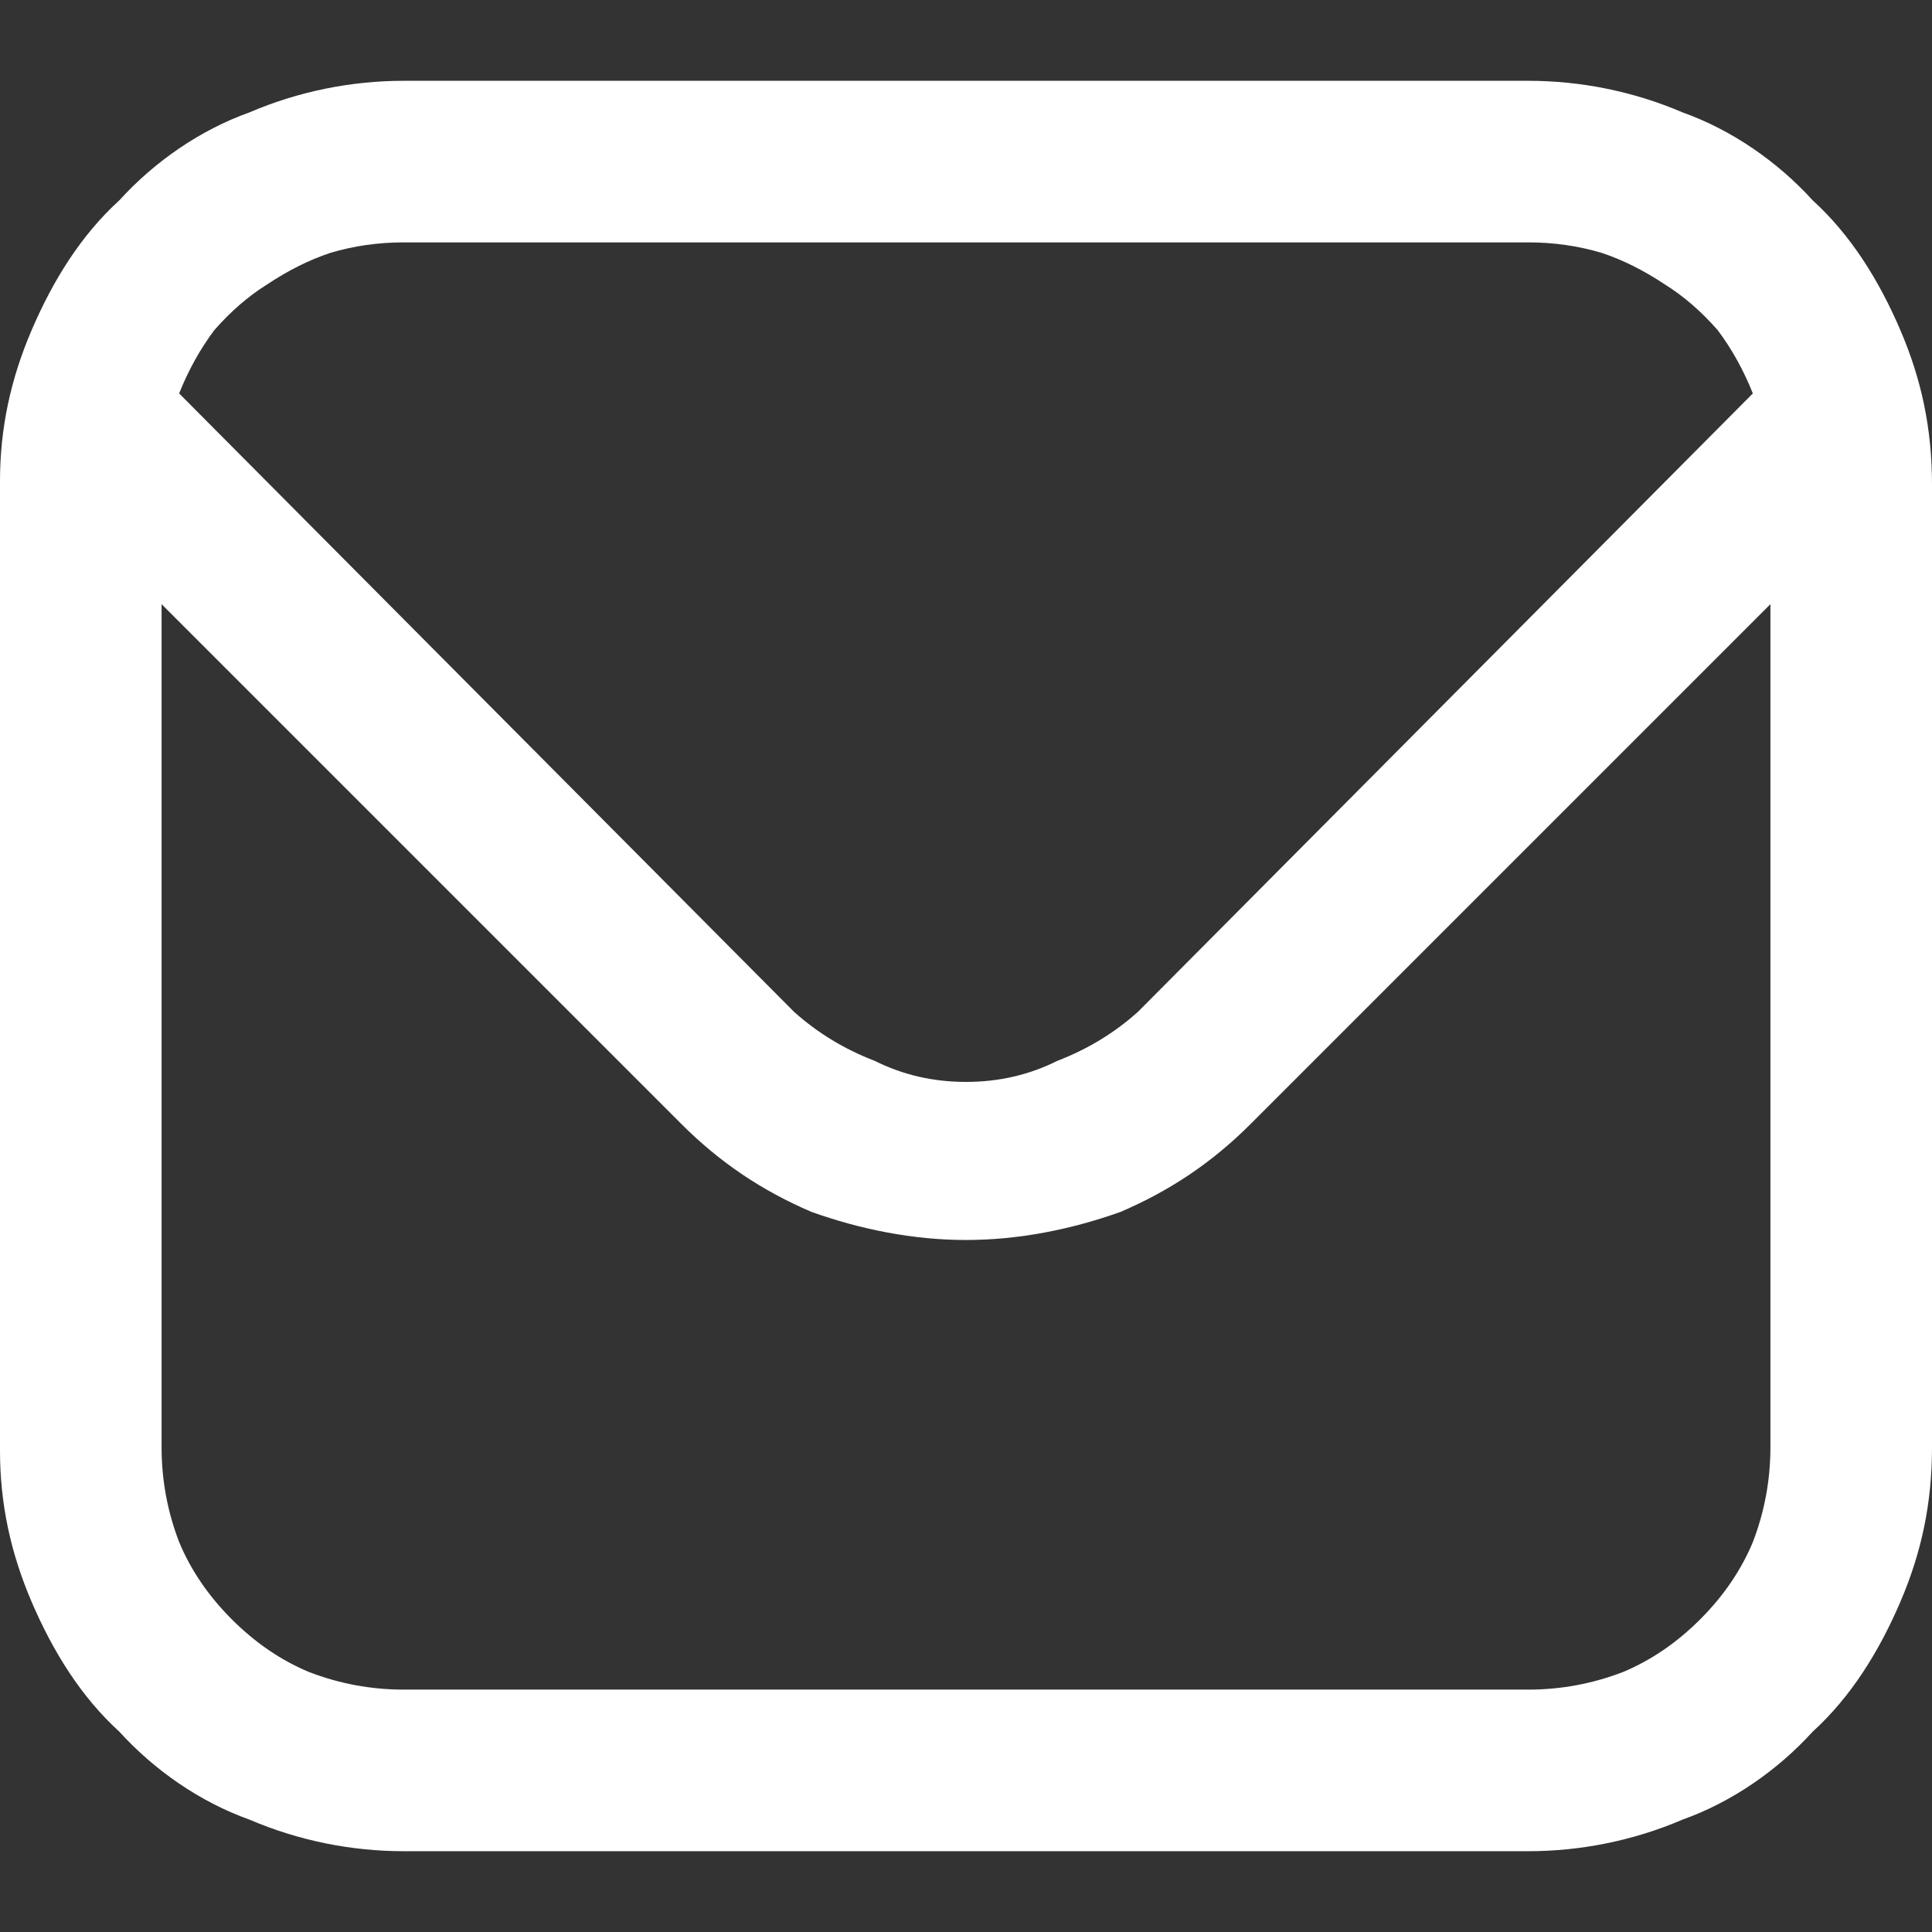 <?xml version="1.0" encoding="UTF-8"?>
<svg xmlns="http://www.w3.org/2000/svg" version="1.2" viewBox="0 0 55 55" width="55" height="55">
  <rect x="0" y="0" width="55" height="55" fill="#333333" stroke="none"/>
  <style>.a{fill:#fff}</style>
  <path class="a" d="m43.5 2.3h-32c-1.5 0-3 0.3-4.4 0.9-1.4 0.5-2.7 1.4-3.7 2.5-1.1 1-1.9 2.3-2.5 3.7-0.6 1.4-0.9 2.8-0.9 4.3v27.6c0 1.5 0.3 2.9 0.9 4.3 0.6 1.4 1.4 2.7 2.5 3.7 1 1.1 2.3 2 3.7 2.5 1.4 0.6 2.9 0.9 4.4 0.9h32c1.5 0 3-0.3 4.4-0.9 1.4-0.5 2.7-1.4 3.7-2.5 1.1-1 1.9-2.3 2.5-3.7 0.6-1.4 0.9-2.8 0.9-4.4v-27.4c0-1.6-0.3-3-0.9-4.4-0.6-1.4-1.4-2.7-2.5-3.7-1-1.1-2.3-2-3.7-2.5-1.4-0.6-2.9-0.9-4.4-0.9zm-32 4.6h32q1.1 0 2.1 0.3 0.9 0.3 1.8 0.9 0.8 0.5 1.5 1.3 0.6 0.8 1 1.8l-17.5 17.6q-1 0.9-2.3 1.4-1.2 0.6-2.6 0.6-1.4 0-2.6-0.6-1.3-0.5-2.3-1.4l-17.5-17.6q0.4-1 1-1.8 0.7-0.8 1.5-1.3 0.9-0.6 1.8-0.9 1-0.3 2.1-0.3zm32 41.2h-32q-1.4 0-2.7-0.5-1.2-0.5-2.2-1.5-1-1-1.5-2.2-0.5-1.3-0.5-2.7v-24l14.8 14.8c1.1 1.1 2.3 1.9 3.7 2.5 1.4 0.5 2.9 0.8 4.4 0.8 1.5 0 3-0.3 4.4-0.8 1.4-0.6 2.6-1.4 3.7-2.5l14.8-14.8v24q0 1.4-0.5 2.7-0.5 1.2-1.5 2.2-1 1-2.2 1.5-1.3 0.5-2.7 0.5z"></path>
</svg>
